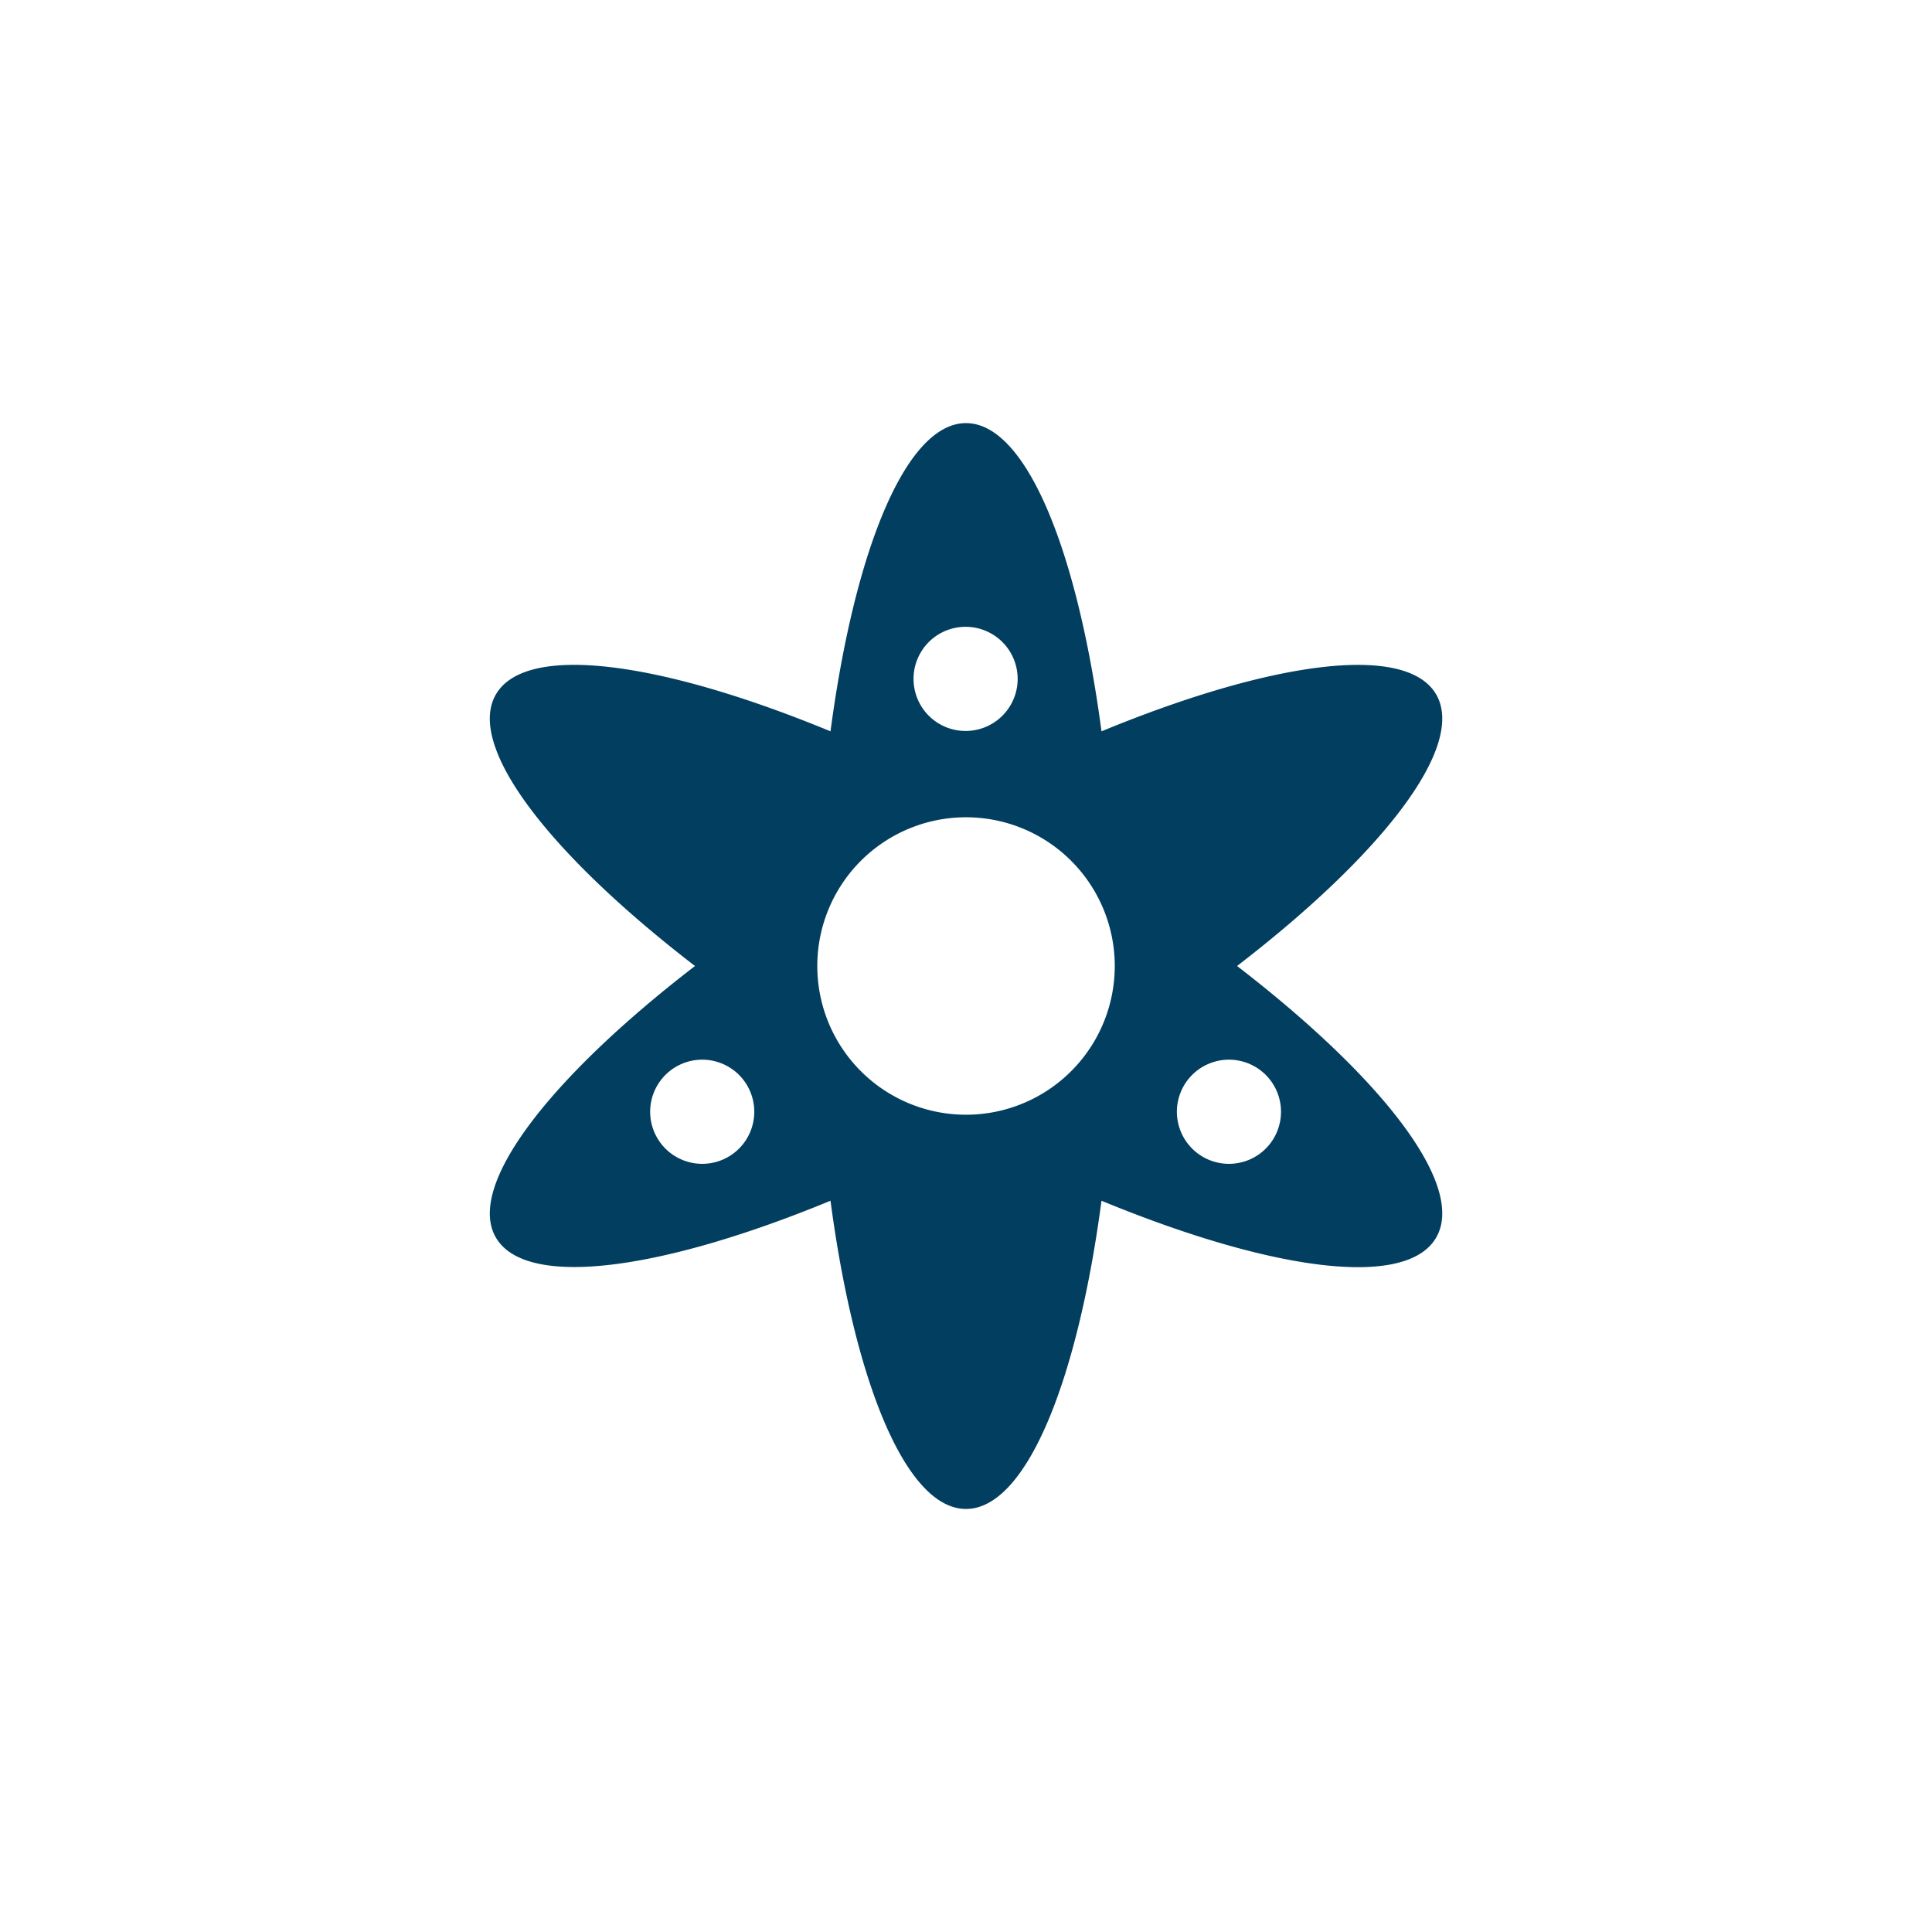 <svg viewBox="0 0 283.46 283.46" xmlns="http://www.w3.org/2000/svg" data-name="Ebene 1" id="a148255b-ae5a-4cc4-a1b6-c021e49c7094"><path style="fill:#023e5f" d="M181.5,141.73c21.39-16.45,33.6-32.24,29.22-39.83s-24.16-4.9-49.11,5.4c-3.55-26.75-11.12-45.22-19.88-45.22S125.4,80.55,121.85,107.3c-24.94-10.3-44.72-13-49.1-5.4s7.83,23.38,29.22,39.83C80.58,158.19,68.37,174,72.75,181.56s24.16,4.9,49.1-5.39c3.55,26.75,11.12,45.22,19.88,45.22s16.33-18.47,19.88-45.22c24.95,10.29,44.73,13,49.11,5.39S202.89,158.19,181.5,141.73ZM136.27,94.2a7.64,7.64,0,1,1,0,10.81A7.65,7.65,0,0,1,136.27,94.2Zm-27.84,74.32a7.64,7.64,0,1,1,0-10.81A7.65,7.65,0,0,1,108.43,168.52Zm48.73-11.36a21.82,21.82,0,1,1,0-30.86A21.81,21.81,0,0,1,157.16,157.16Zm28.55,11.36a7.64,7.64,0,1,1,0-10.81A7.65,7.65,0,0,1,185.71,168.52Z"></path></svg>